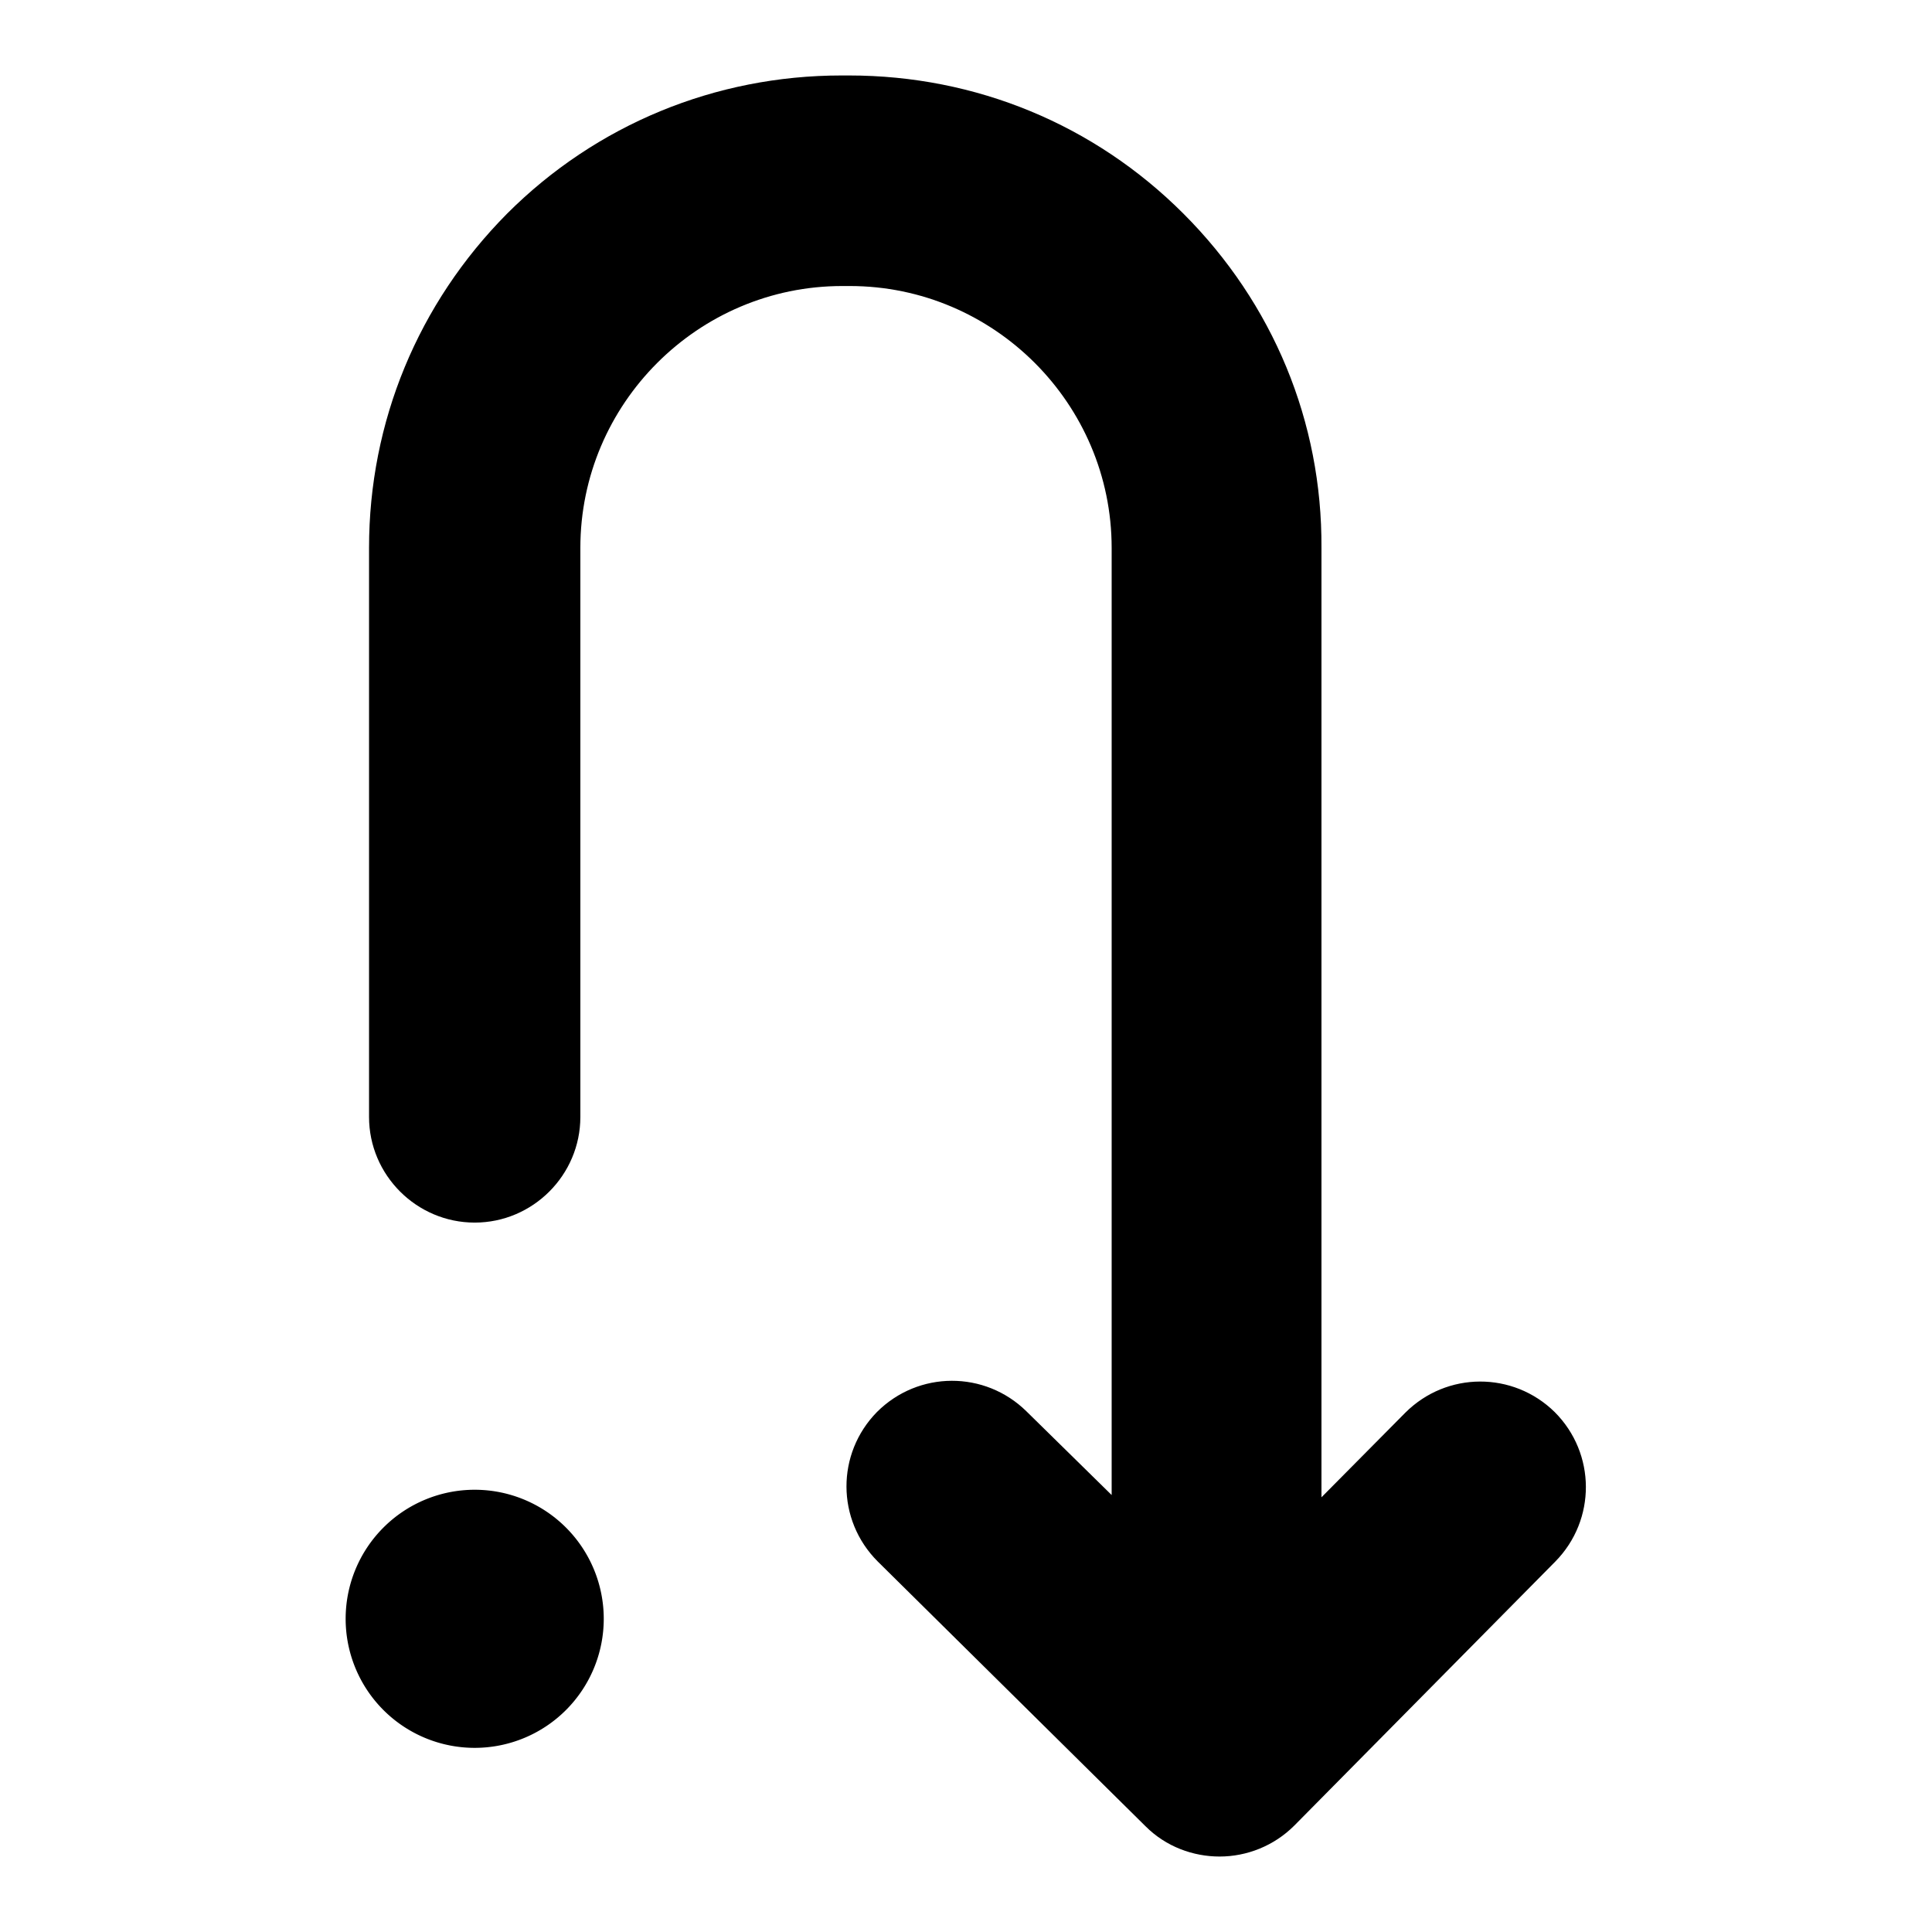 <?xml version="1.0" encoding="utf-8"?>
<!-- Svg Vector Icons : http://www.onlinewebfonts.com/icon -->
<!DOCTYPE svg PUBLIC "-//W3C//DTD SVG 1.1//EN" "http://www.w3.org/Graphics/SVG/1.1/DTD/svg11.dtd">
<svg version="1.1" xmlns="http://www.w3.org/2000/svg" xmlns:xlink="http://www.w3.org/1999/xlink" x="0px" y="0px" viewBox="0 0 256 256" enable-background="new 0 0 256 256" xml:space="preserve">
<g><g><g><path fill="#000000" d="M45.8 214.5a17.1 17.1 0 1 0 34.2 0a17.1 17.1 0 1 0 -34.2 0z"/><path fill="#000000" d="M156.8,28.3C145,16.5,129.3,10,112.5,10h-1c-16.7,0-32.5,6.5-44.3,18.3C55.4,40.2,48.9,55.9,48.9,72.6V148c0,7.7,6.3,14,14,14c7.7,0,14-6.3,14-14V72.6c0-19.1,15.6-34.7,34.7-34.7h1c19.1,0,34.7,15.6,34.7,34.7v125.5L136,187c-5.5-5.4-14.3-5.4-19.8,0.1c-5.4,5.5-5.4,14.3,0.1,19.8l35.5,35.1c2.7,2.7,6.3,4,9.8,4c3.6,0,7.2-1.4,9.9-4.1l34.6-35c5.4-5.5,5.4-14.3-0.1-19.8c-5.5-5.4-14.3-5.4-19.8,0.1l-11.1,11.2V72.6C175.2,55.9,168.7,40.2,156.8,28.3z"/></g><g></g><g></g><g></g><g></g><g></g><g></g><g></g><g></g><g></g><g></g><g></g><g></g><g></g><g></g><g></g></g></g>
</svg>